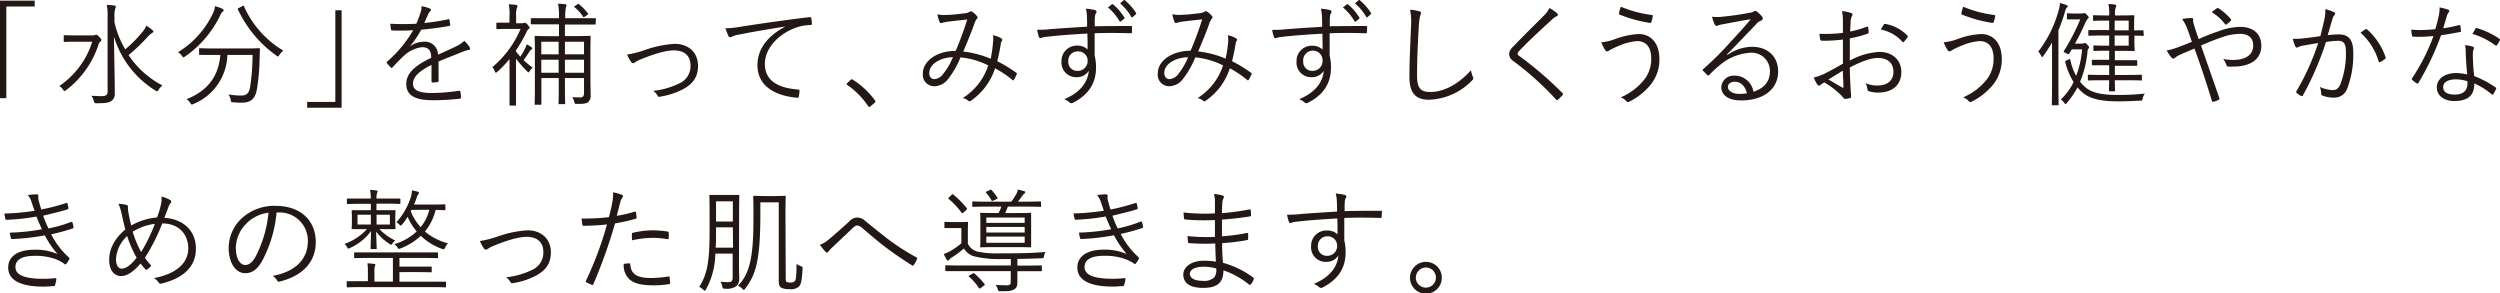 <svg id="レイヤー_1" data-name="レイヤー 1" xmlns="http://www.w3.org/2000/svg" viewBox="0 0 576.53 67.64"><defs><style>.cls-1{fill:#231815;}</style></defs><title>s-primer-sp</title><path class="cls-1" d="M8,.15V1.5H1.46V22.64H0V.15Z"/><path class="cls-1" d="M21.4,8.16a1.2,1.2,0,0,0,.5-.08A.5.5,0,0,1,22.16,8c.15,0,.34.08.7.47s.52.6.52.76a.43.43,0,0,1-.21.33,1.65,1.65,0,0,0-.47.78,21.56,21.56,0,0,1-7.43,10.43c-.19.16-.29.23-.37.23s-.2-.1-.36-.33a3,3,0,0,0-.86-.84A19.27,19.27,0,0,0,21.27,9.62H17.55c-1.92,0-2.52.05-2.65.05s-.2,0-.2-.21V8.29c0-.16,0-.18.2-.18s.73.05,2.65.05Zm5-3a21,21,0,0,0,2.49,6.21A28.54,28.54,0,0,0,33,7.17a4.44,4.44,0,0,0,.73-1.25,9.8,9.8,0,0,1,1.4,1c.18.13.24.23.24.36s-.13.23-.32.34a5.57,5.57,0,0,0-1.19,1.09,43.8,43.8,0,0,1-4.21,4,21.13,21.13,0,0,0,7.82,7,4,4,0,0,0-.91,1c-.15.23-.21.34-.34.34a1.75,1.75,0,0,1-.39-.18A22.17,22.17,0,0,1,26.27,8.42c.07,4.52.2,9.85.2,13.1a1.9,1.9,0,0,1-.93,1.85c-.5.31-1.28.44-3.23.44-.52,0-.52,0-.67-.52a3.45,3.45,0,0,0-.55-1.19c.65,0,1.53.07,2.24.07,1.06,0,1.48-.23,1.48-1V4a13.71,13.71,0,0,0-.18-2.86c.6,0,1.25.08,1.74.13.21,0,.34.13.34.23a2,2,0,0,1-.16.55A6.69,6.69,0,0,0,26.4,4Z"/><path class="cls-1" d="M51.37,2.7a1.45,1.45,0,0,0-.46.57A24.4,24.4,0,0,1,42.72,13c-.21.16-.32.23-.39.23s-.21-.1-.37-.33a3.05,3.05,0,0,0-.91-.86,21,21,0,0,0,8.11-9.08,5.37,5.37,0,0,0,.42-1.53A11.18,11.18,0,0,1,51.24,2c.24.11.34.24.34.39A.46.46,0,0,1,51.37,2.7Zm4.81,8.48c2.55,0,3.38-.06,3.54-.06s.23.06.23.24c-.05.8-.05,1.66-.1,2.75a46.64,46.64,0,0,1-.62,6.56c-.32,1.74-1.12,3-3.33,3a17.23,17.23,0,0,1-2.08-.08c-.52,0-.52,0-.63-.6a3,3,0,0,0-.52-1.22,16.26,16.26,0,0,0,3,.26c1.22,0,1.77-.57,2-1.95a47.72,47.72,0,0,0,.57-7.41h-5.8a12.61,12.61,0,0,1-7.82,11.31,1.16,1.16,0,0,1-.37.13c-.13,0-.2-.1-.39-.39a3,3,0,0,0-.83-.86c4.79-1.87,7.39-5.25,7.78-10.19H49.61c-2.53,0-3.36,0-3.49,0s-.21,0-.21-.2V11.33c0-.18,0-.21.21-.21s1,.06,3.49.06Zm-.31-9.76c.31-.15.34-.12.42.08a22.35,22.35,0,0,0,9.05,10.17,3.76,3.76,0,0,0-.91,1c-.16.23-.24.36-.32.36a.87.87,0,0,1-.36-.2A27.34,27.34,0,0,1,54.86,2.18c-.11-.21,0-.21.23-.34Z"/><path class="cls-1" d="M70.83,24.85V23.5h6.5V2.36h1.45V24.85Z"/><path class="cls-1" d="M101.15,18.61c0,.21-.05.29-.29.31a6.25,6.25,0,0,1-1.12.11c-.15,0-.23-.13-.23-.31,0-1.15,0-2.42,0-3.75-2.86,1.43-4.27,2.76-4.27,4.32s1.43,2.16,4.45,2.16a45.81,45.81,0,0,0,6.19-.52c.13,0,.23,0,.28.18a7.23,7.23,0,0,1,.16,1.27c0,.24-.11.34-.21.37a52.28,52.28,0,0,1-6.42.36c-3.64,0-6-.94-6-3.72,0-2.18,1.43-4,5.75-6.06,0-1.76-.65-2.47-2.19-2.44A7.43,7.43,0,0,0,93,13c-.94.88-1.56,1.56-2.47,2.52-.16.18-.26.18-.39.05a8.74,8.74,0,0,1-.91-1c-.08-.16-.1-.21.05-.37a28.1,28.1,0,0,0,6-7.23c-1.61.11-3.19.11-4.83.06-.21,0-.26-.08-.29-.26s-.13-.89-.15-1.3a53,53,0,0,0,6,0A23.58,23.58,0,0,0,97,2.83a3.81,3.81,0,0,0,.21-1.41,8.65,8.65,0,0,1,2,.58.32.32,0,0,1,0,.57,2.36,2.36,0,0,0-.46.73c-.32.65-.55,1.19-.89,2a48.89,48.89,0,0,0,5.49-.85c.21-.06.26-.06.31.1,0,.36.13.73.16,1.14,0,.19-.06.26-.34.32-2.06.36-4.27.65-6.35.85a21.44,21.44,0,0,1-2.65,3.88l0,0a5.62,5.62,0,0,1,3.25-1.12,3,3,0,0,1,3.27,3c1.28-.57,2.76-1.24,4.06-1.87a7.29,7.29,0,0,0,2-1.32,6.54,6.54,0,0,1,1.27,1.5c.21.39,0,.55-.26.6a7.18,7.18,0,0,0-1.43.42c-2,.83-3.61,1.43-5.51,2.23Z"/><path class="cls-1" d="M119,11.88a12.82,12.82,0,0,0,1,1.17,11.34,11.34,0,0,0,1.06-1.82,4,4,0,0,0,.37-1,6.33,6.33,0,0,1,1.09.62c.16.11.23.18.23.29s0,.18-.2.26a1.83,1.83,0,0,0-.5.57c-.44.7-.83,1.25-1.3,1.9a18.62,18.62,0,0,0,2.11,1.74,2.73,2.73,0,0,0-.65.7c-.16.24-.24.37-.34.37s-.18-.11-.34-.26A26.56,26.56,0,0,1,119,13.54v7.57c0,2.08,0,2.94,0,3.07s0,.18-.23.18H117.7c-.18,0-.2,0-.2-.18s0-1,0-3.07V13.62a25,25,0,0,1-2.81,2.94c-.16.13-.26.21-.34.21s-.15-.11-.23-.29a3.11,3.11,0,0,0-.57-1,23.38,23.38,0,0,0,6.5-8.81h-3c-1.72,0-2.21.05-2.37.05s-.21,0-.21-.21V5.43c0-.18,0-.21.21-.21s.65,0,2.37,0h.44V3.82A12.12,12.12,0,0,0,117.34,1a13.49,13.49,0,0,1,1.66.13c.21,0,.34.13.34.23a1.42,1.42,0,0,1-.15.5,5.64,5.64,0,0,0-.16,2v1.5h1.38a1,1,0,0,0,.47-.1.42.42,0,0,1,.2,0c.16,0,.32.1.63.47s.41.49.41.65-.07.23-.23.33a1.35,1.35,0,0,0-.47.71A37.09,37.09,0,0,1,119,11.59Zm18.36-6.42c0,.18,0,.2-.24.2s-1,0-3.56,0h-3.28V8.32h2.32c2.42,0,3.25-.06,3.41-.06s.2,0,.2.21-.05,1.2-.05,3.62v5.79c0,1.8.05,3.18.05,4a2,2,0,0,1-.54,1.63c-.42.37-1.09.47-2.6.45-.52,0-.52,0-.63-.45a2.5,2.5,0,0,0-.49-1.11c.78.05,1.32.07,1.85.07s.88-.23.88-1V18h-4.4V20.3c0,2.37.06,3.38.06,3.54s0,.18-.21.18H129c-.18,0-.2,0-.2-.18s.05-1.17.05-3.54V18h-4v2.52c0,2.31,0,3.3,0,3.46s0,.18-.21.18H123.5c-.18,0-.21,0-.21-.18s.06-1.07.06-3.49V12c0-2.44-.06-3.38-.06-3.51s0-.21.21-.21,1,.06,3.41.06h2V5.61h-2.71c-2.57,0-3.45,0-3.58,0s-.21,0-.21-.2v-1c0-.19,0-.21.21-.21s1,0,3.58,0h2.71a17.33,17.33,0,0,0-.21-3.35,12.12,12.12,0,0,1,1.64.13c.18,0,.31.1.31.2a1.11,1.11,0,0,1-.13.47,10,10,0,0,0-.16,2.55h3.28c2.58,0,3.46,0,3.56,0s.24,0,.24.21Zm-8.53,4.16h-4v2.91h4Zm0,4.16h-4v3h4Zm5.85-4.16h-4.4v2.91h4.4Zm0,4.16h-4.4v3h4.4ZM133.15,1c.23-.16.23-.16.42,0a11.94,11.94,0,0,1,2,2.08c.13.16.08.21-.1.34l-.57.39c-.29.18-.34.21-.47,0a8.94,8.94,0,0,0-1.9-2.11c-.16-.13-.16-.21.13-.36Z"/><path class="cls-1" d="M148.56,11.59a25.31,25.31,0,0,1,7-1.48c3.23,0,5.41,2,5.41,5.07,0,2.5-1.09,4.11-3.43,5.38a16.92,16.92,0,0,1-5.38,1.74c-.29.06-.39,0-.52-.26a3.69,3.69,0,0,0-1-1.09,17.82,17.82,0,0,0,6-1.71,4.33,4.33,0,0,0,2.6-4.16c0-2.32-1.53-3.46-3.84-3.46-1.93,0-4.74.88-7.67,2.08a6,6,0,0,0-1.23.65,1.4,1.4,0,0,1-.49.23.66.66,0,0,1-.47-.28,10,10,0,0,1-.93-1.72A22.92,22.92,0,0,0,148.56,11.59Z"/><path class="cls-1" d="M181,6.13c-3.9.63-7.28,1.17-10.56,1.85a5.34,5.34,0,0,0-1.56.44,1.41,1.41,0,0,1-.49.18.44.44,0,0,1-.37-.23,15.53,15.53,0,0,1-.73-1.85,20.88,20.88,0,0,0,3.23-.31c3.87-.62,9.15-1.4,16.12-2.26.26,0,.39,0,.44.21a7.11,7.11,0,0,1,.16,1.3c0,.23-.08.28-.34.31a10.71,10.71,0,0,0-3.8.78c-3.79,1.51-6.71,4.7-6.71,8.19,0,4.31,3.77,5.59,7.57,5.9.34,0,.42.08.42.29a7.53,7.53,0,0,1-.16,1.24c0,.29-.13.39-.42.37-4.39-.39-9.12-2.26-9.12-7.52,0-3.66,2.26-6.68,6.34-8.84Z"/><path class="cls-1" d="M196.16,18.43a.5.5,0,0,1,.29-.16c.08,0,.16.06.29.16a18.17,18.17,0,0,1,5,4.68.59.59,0,0,1,.13.31c0,.11,0,.18-.18.31l-.94.78c-.13.11-.21.16-.26.16s-.18,0-.29-.21a18.91,18.91,0,0,0-4.78-4.86c-.13-.08-.18-.13-.18-.18s0-.13.13-.26Z"/><path class="cls-1" d="M229,9.8A5.78,5.78,0,0,0,229,8.13a5.81,5.81,0,0,1,1.95.73.37.37,0,0,1,.13.52,1.55,1.55,0,0,0-.29.78c-.18,1.17-.49,2.73-.81,3.95a32.73,32.73,0,0,1,4.4,2.68c.15.08.15.18.1.34-.18.36-.47,1-.67,1.3-.11.16-.24.1-.34,0a24.37,24.37,0,0,0-4-2.68A14.37,14.37,0,0,1,224,23.16c-.31.24-.42.26-.65.11a2.73,2.73,0,0,0-1.33-.65,14,14,0,0,0,5.88-7.54,18.35,18.35,0,0,0-6.4-1.85,20,20,0,0,1-2.86,5,4.1,4.1,0,0,1-3.19,1.66,2.64,2.64,0,0,1-2.63-2.94c0-2.88,3.22-5.2,7.57-5.22a75,75,0,0,0,2.67-7.23c-1.79.18-3.66.39-4.57.52a8.05,8.05,0,0,0-1.15.23.71.71,0,0,1-.31.08.34.34,0,0,1-.31-.16,8.7,8.7,0,0,1-.55-1.87,7.5,7.5,0,0,0,2.26.13c1.15,0,2.55-.18,4-.36a2.53,2.53,0,0,0,1.2-.37.49.49,0,0,1,.55,0,4.6,4.6,0,0,1,1.11,1c.21.26.21.44,0,.62a3.59,3.59,0,0,0-.62,1.25c-.86,2.39-1.66,4.24-2.52,6.32a22.44,22.44,0,0,1,6.32,1.66A30.71,30.71,0,0,0,229,9.8Zm-14.71,7c0,.85.44,1.45,1.17,1.45a2.81,2.81,0,0,0,2.1-1.27,16,16,0,0,0,2.21-3.8C216.68,13.26,214.32,14.89,214.32,16.77Z"/><path class="cls-1" d="M261.05,7.41c0,.23-.08.26-.34.26-2.78-.08-5.33-.11-8.27,0,0,1.63,0,3.43,0,5.17a11,11,0,0,1,.32,2.73c0,3.28-1.41,6.06-5.07,8a1.35,1.35,0,0,1-.6.24.76.76,0,0,1-.47-.21,3.87,3.87,0,0,0-1.19-.73c3.71-1.53,5.43-3.92,5.66-6.55a3.21,3.21,0,0,1-2.86,1.48,3.35,3.35,0,0,1-3.43-3.66,3.49,3.49,0,0,1,3.56-3.62,3.29,3.29,0,0,1,2.45.89c0-1.28,0-2.45-.05-3.67-3.72.21-7.23.47-9.7.78-.63.08-.94.26-1.15.26a.31.31,0,0,1-.31-.26,7.64,7.64,0,0,1-.41-1.66,23.62,23.62,0,0,0,3.27-.16c2.11-.16,4.78-.34,8.24-.55,0-1.06,0-1.58-.05-2.41A6.81,6.81,0,0,0,250.41,2a14.81,14.81,0,0,1,2,.29c.28.08.47.21.47.39a.92.92,0,0,1-.19.47,1.61,1.61,0,0,0-.18.7c-.05.57-.05,1.07-.05,2.21C255.33,6,257.87,6,260.76,6c.23,0,.29,0,.29.29Zm-14.69,6.7a2.06,2.06,0,0,0,2.1,2.24,2.29,2.29,0,0,0,2.37-2.29,2.17,2.17,0,0,0-2.32-2.21A2.14,2.14,0,0,0,246.36,14.11ZM256.42,1c.1-.08.15-.05.26,0a13,13,0,0,1,2.6,3,.22.22,0,0,1,0,.29l-.76.62a.21.21,0,0,1-.34,0,11.86,11.86,0,0,0-2.67-3.2Zm2.7-.94c.11-.07.18-.1.29,0A12.82,12.82,0,0,1,262,3c.08.13,0,.2-.08.31l-.7.62c-.1.11-.21.11-.31,0a11.84,11.84,0,0,0-2.6-3.15Z"/><path class="cls-1" d="M283.22,9.8a5.77,5.77,0,0,0-.08-1.67,5.73,5.73,0,0,1,1.95.73.36.36,0,0,1,.13.52,1.56,1.56,0,0,0-.28.78c-.19,1.17-.5,2.73-.81,3.95a32.63,32.63,0,0,1,4.39,2.68c.16.08.16.18.11.34-.18.36-.47,1-.68,1.3-.1.16-.23.1-.34,0a24.33,24.33,0,0,0-4-2.68,14.37,14.37,0,0,1-5.46,7.41c-.32.24-.42.26-.65.11a2.78,2.78,0,0,0-1.33-.65,14,14,0,0,0,5.88-7.54,18.35,18.35,0,0,0-6.4-1.85,20.32,20.32,0,0,1-2.86,5,4.11,4.11,0,0,1-3.2,1.66A2.64,2.64,0,0,1,267,16.92c0-2.88,3.22-5.2,7.56-5.22a74.92,74.92,0,0,0,2.68-7.23c-1.79.18-3.67.39-4.58.52a8.13,8.13,0,0,0-1.14.23.71.71,0,0,1-.31.08.32.32,0,0,1-.31-.16,8.15,8.15,0,0,1-.55-1.87,7.48,7.48,0,0,0,2.26.13c1.15,0,2.55-.18,4-.36a2.58,2.58,0,0,0,1.2-.37.48.48,0,0,1,.54,0,4.65,4.65,0,0,1,1.12,1c.21.26.21.44,0,.62a3.59,3.59,0,0,0-.62,1.25c-.86,2.39-1.67,4.24-2.53,6.32a22.35,22.35,0,0,1,6.32,1.66A28.93,28.93,0,0,0,283.22,9.8Zm-14.72,7c0,.85.45,1.45,1.17,1.45A2.81,2.81,0,0,0,271.78,17a16,16,0,0,0,2.21-3.8C270.87,13.26,268.5,14.89,268.5,16.77Z"/><path class="cls-1" d="M315.23,7.41c0,.23-.08.26-.34.26-2.78-.08-5.33-.11-8.26,0,0,1.63,0,3.43,0,5.17a11,11,0,0,1,.31,2.73c0,3.28-1.4,6.06-5.07,8a1.32,1.32,0,0,1-.59.24.74.74,0,0,1-.47-.21,4,4,0,0,0-1.2-.73c3.72-1.53,5.44-3.92,5.67-6.55a3.21,3.21,0,0,1-2.86,1.48A3.35,3.35,0,0,1,299,14.17a3.49,3.49,0,0,1,3.56-3.62,3.26,3.26,0,0,1,2.44.89c0-1.28,0-2.45-.05-3.67-3.72.21-7.23.47-9.7.78-.62.08-.93.26-1.14.26a.3.3,0,0,1-.31-.26,8.16,8.16,0,0,1-.42-1.66,23.75,23.75,0,0,0,3.28-.16c2.1-.16,4.78-.34,8.24-.55,0-1.06,0-1.58-.05-2.41A7.27,7.27,0,0,0,304.6,2a14.62,14.62,0,0,1,2,.29c.29.08.47.21.47.39a1,1,0,0,1-.18.47,1.48,1.48,0,0,0-.18.7c-.05.57-.05,1.07-.05,2.21C309.51,6,312.06,6,315,6c.23,0,.28,0,.28.29Zm-14.69,6.7a2.06,2.06,0,0,0,2.11,2.24A2.29,2.29,0,0,0,305,14.06a2.24,2.24,0,1,0-4.47,0ZM310.6,1c.11-.08.16-.05.26,0a12.58,12.58,0,0,1,2.6,3,.2.2,0,0,1,0,.29l-.75.62a.21.21,0,0,1-.34,0,11.72,11.72,0,0,0-2.68-3.2Zm2.71-.94c.1-.07.18-.1.28,0A13.11,13.11,0,0,1,316.17,3c.08.13.05.2-.08.31l-.7.62c-.11.11-.21.11-.31,0a11.84,11.84,0,0,0-2.6-3.15Z"/><path class="cls-1" d="M327.29,2.6c.28.07.41.2.41.39a2.07,2.07,0,0,1-.2.67,14.47,14.47,0,0,0-.32,2.68c-.23,3.93-.39,7.49-.39,11.08,0,2.91.81,3.79,3.07,3.79,3.3,0,6.68-2,9.36-5a6.58,6.58,0,0,0,.44,1.5,1.14,1.14,0,0,1,.11.37c0,.15-.08.28-.31.49A14.46,14.46,0,0,1,329.55,23c-2.94,0-4.52-1.4-4.52-5.23s.23-7.93.36-11.59a14.28,14.28,0,0,0-.21-3.93A9.94,9.94,0,0,1,327.29,2.6Z"/><path class="cls-1" d="M359.09,3.06a.6.6,0,0,1,.18.34c0,.16-.11.26-.26.34a3.06,3.06,0,0,0-1,.68c-2.55,2.31-5.72,5.25-7.67,7.33a1,1,0,0,0-.37.65c0,.18.11.31.34.47a82.52,82.52,0,0,1,10,8.58c.18.2.23.26,0,.52a11.26,11.26,0,0,1-1,1c-.2.16-.31.19-.49-.05a68.65,68.65,0,0,0-9.8-8.81,2.06,2.06,0,0,1-1-1.64,2.44,2.44,0,0,1,.91-1.69c2.11-2.24,4.94-5,7.26-7.33a6.16,6.16,0,0,0,1.14-1.61A12.71,12.71,0,0,1,359.09,3.06Z"/><path class="cls-1" d="M372.23,9.1a18.13,18.13,0,0,1,5.64-1.25c2.58,0,4.81,1.77,4.81,5.82a9.23,9.23,0,0,1-2.13,6,15,15,0,0,1-4.6,3.66c-.52.29-.7.24-.89,0a3.19,3.19,0,0,0-1.3-.88,13.9,13.9,0,0,0,5.54-4.24,7.67,7.67,0,0,0,1.49-4.73c0-3.12-1.64-4-3.23-4a12.43,12.43,0,0,0-3.8.91,22.54,22.54,0,0,0-2.34,1.06c-.36.21-.57.39-.83.39s-.36-.21-.49-.41a12.28,12.28,0,0,1-.83-1.67A12.29,12.29,0,0,0,372.23,9.1Zm8.66-5.65c.21,0,.28.13.26.34A7.75,7.75,0,0,1,380.84,5c-.08.21-.11.32-.29.29a30.24,30.24,0,0,1-7.1-1.95c-.07,0-.1-.13-.07-.36a6.82,6.82,0,0,1,.41-1.43A26.76,26.76,0,0,0,380.89,3.45Z"/><path class="cls-1" d="M398.43,12.63A10.16,10.16,0,0,1,404,10.79c3.74,0,6.06,2.31,6.06,5.69,0,3.87-3.07,6.68-8.58,6.68-3.12,0-4.53-1.4-4.53-3.07a2.84,2.84,0,0,1,3-2.65,4.4,4.4,0,0,1,4.42,3.72c2.24-.73,3.8-2.18,3.8-4.73a4.22,4.22,0,0,0-4.5-4.27,12,12,0,0,0-7.15,2.94,25.25,25.25,0,0,0-2.29,2.13c-.2.21-.33.24-.52.06s-.7-.71-1-1c-.1-.13-.08-.24.11-.39a71.22,71.22,0,0,0,5.87-5.8c1.51-1.64,3.07-3.3,5.07-5.67-2.16.34-4.18.73-6.5,1.17a4.31,4.31,0,0,0-.91.23,1.49,1.49,0,0,1-.49.13.47.47,0,0,1-.42-.31,8.62,8.62,0,0,1-.62-1.79,9.79,9.79,0,0,0,2.29,0c2.05-.2,4.18-.49,6.47-.93a2.59,2.59,0,0,0,.81-.24.87.87,0,0,1,.36-.18.77.77,0,0,1,.47.21,6.89,6.89,0,0,1,1.12,1.09.7.7,0,0,1,.18.44.55.55,0,0,1-.39.5,2.68,2.68,0,0,0-1.22.91c-2.32,2.44-4.06,4.26-6.66,6.91Zm1.64,6.22c-.84,0-1.59.41-1.59,1.22s.94,1.58,2.68,1.58a8.94,8.94,0,0,0,1.69-.13C402.51,20,401.55,18.85,400.07,18.85Z"/><path class="cls-1" d="M425,5a11.31,11.31,0,0,0-.21-2.44A9.91,9.91,0,0,1,426.9,3a.41.41,0,0,1,.31.39.69.69,0,0,1-.13.34A2.67,2.67,0,0,0,426.77,5c0,.71-.08,1.43-.1,2.27a24.78,24.78,0,0,0,3.82-1.1c.21-.07.31,0,.34.19a7.89,7.89,0,0,1,.1,1.09c0,.23-.08.26-.29.34a25.72,25.72,0,0,1-4.05,1.06c0,1.69,0,3.41,0,5.12a15.9,15.9,0,0,1,6.79-2c3.19,0,5.09,2,5.09,4.6,0,3.15-2.13,4.78-5.4,4.78a6.58,6.58,0,0,1-2.08-.31c-.26-.08-.34-.26-.37-.67a3.46,3.46,0,0,0-.42-1.2,6.63,6.63,0,0,0,2.79.55c2.08,0,3.66-1,3.66-3.2,0-1.9-1.27-3.15-3.58-3.15-1.54,0-3.59.68-6.48,2.19,0,.93.05,2.36.13,4,.05,1.23.16,2.06.16,2.47s0,.52-.29.6a5.5,5.5,0,0,1-1.09.18c-.24,0-.37-.26-1-.93A19.26,19.26,0,0,0,420.71,19c-.39.23-.65.41-.88.57a.64.64,0,0,1-.37.18c-.15,0-.26-.1-.39-.29a9.43,9.43,0,0,1-.8-1.58,12.5,12.5,0,0,0,2.52-.91c1.14-.55,2.62-1.38,4.21-2.29,0-1.85,0-3.77,0-5.56a37,37,0,0,1-4.75.28c-.34,0-.45-.13-.5-.39a6.13,6.13,0,0,1-.15-1.22,32.09,32.09,0,0,0,5.4-.21C425,6.63,425,5.9,425,5Zm-3.36,13.32c1.25.72,2.13,1.27,3.23,1.87.18.1.26.05.26-.18-.06-1.12-.08-2.27-.16-3.7C423.8,17,422.92,17.57,421.67,18.33ZM434.39,5.72c.1-.19.18-.24.36-.21a9.27,9.27,0,0,1,5.15,2.73.23.23,0,0,1,0,.34,8.22,8.22,0,0,1-.83,1.06.21.21,0,0,1-.34,0,9.13,9.13,0,0,0-5-2.83A9.07,9.07,0,0,1,434.39,5.72Z"/><path class="cls-1" d="M451.19,9.1a18.13,18.13,0,0,1,5.64-1.25c2.58,0,4.81,1.77,4.81,5.82a9.29,9.29,0,0,1-2.13,6,15.12,15.12,0,0,1-4.6,3.66c-.52.29-.7.24-.89,0a3.26,3.26,0,0,0-1.3-.88,13.9,13.9,0,0,0,5.54-4.24,7.67,7.67,0,0,0,1.48-4.73c0-3.12-1.63-4-3.22-4a12.43,12.43,0,0,0-3.8.91,22.54,22.54,0,0,0-2.34,1.06c-.36.21-.57.39-.83.39s-.36-.21-.49-.41a12.28,12.28,0,0,1-.83-1.67A12.29,12.29,0,0,0,451.19,9.1Zm8.66-5.65c.21,0,.28.13.26.34A7.75,7.75,0,0,1,459.8,5c-.08.21-.11.32-.29.29a30.24,30.24,0,0,1-7.1-1.95c-.08,0-.1-.13-.08-.36a7.51,7.51,0,0,1,.42-1.43A26.76,26.76,0,0,0,459.85,3.45Z"/><path class="cls-1" d="M473.22,13.15c0-.88,0-2.18,0-3.35a30.52,30.52,0,0,1-2,3.09c-.13.16-.21.26-.28.26s-.16-.1-.24-.26a3.39,3.39,0,0,0-.65-1,27.21,27.21,0,0,0,4.68-9.44,7.85,7.85,0,0,0,.32-1.74,10.36,10.36,0,0,1,1.48.44c.2.08.31.16.31.31s-.13.24-.24.34a2.66,2.66,0,0,0-.44,1.07A38.66,38.66,0,0,1,474.7,7v13c0,2.76.05,3.95.05,4.08s0,.19-.21.19H473.4c-.21,0-.23,0-.23-.19s.05-1.32.05-4.08Zm6.83-3.09a1.07,1.07,0,0,0,.5-.08.53.53,0,0,1,.23-.08c.11,0,.26.08.63.47s.36.44.36.57a.43.43,0,0,1-.15.29,1,1,0,0,0-.21.62,23.93,23.93,0,0,1-1.72,7,9.7,9.7,0,0,0,1.22,1.27c1.82,1.59,4.89,1.77,7.41,1.77a54.36,54.36,0,0,0,6.32-.31,2.53,2.53,0,0,0-.49,1.06c-.11.55-.11.55-.63.57-1.53.08-3,.16-5,.16-3.07,0-6.24-.29-8.22-2a8.58,8.58,0,0,1-1.19-1.22,21.24,21.24,0,0,1-2.47,3.59c-.13.18-.21.26-.29.26s-.18-.11-.34-.31a3.39,3.39,0,0,0-.75-.76,13.71,13.71,0,0,0,2.94-4,15.7,15.7,0,0,1-1.93-4.63c-.05-.18,0-.23.29-.36l.49-.23c.29-.13.34-.11.39.07a12.82,12.82,0,0,0,1.35,3.72,22,22,0,0,0,1.36-6.11h-2.37l-.54.91c-.06.11-.11.18-.21.18a1.64,1.64,0,0,1-.6-.23c-.57-.29-.6-.31-.42-.57a49.45,49.45,0,0,0,3.72-7.2h-1.4c-1,0-1.3,0-1.46,0s-.21,0-.21-.21v-1c0-.18,0-.21.21-.21s.44.06,1.67.06h1.32a1.42,1.42,0,0,0,.57-.08.69.69,0,0,1,.24,0c.15,0,.28,0,.67.46.26.26.34.42.34.52s-.08.21-.23.34a4.18,4.18,0,0,0-.6,1c-.65,1.51-1.43,3.07-2.34,4.71Zm14.33-2c0,.18,0,.21-.21.21s-1.06-.05-1.79-.05h-.16v.93c0,1.67.06,2.26.06,2.39s0,.24-.21.24-.94-.05-3-.05h-1.36v2.15h1.95c2.19,0,2.89,0,3,0s.21,0,.21.21v.88c0,.19,0,.21-.21.21s-.83,0-3,0h-1.95v2.11h2.71c2.39,0,3.2-.06,3.33-.06s.2,0,.2.21v.91c0,.18,0,.21-.2.21s-.94-.05-3.33-.05h-2.71c0,1.51.06,2.26.06,2.34s0,.21-.21.21h-1c-.19,0-.21,0-.21-.21s0-.83.05-2.34h-1.4c-2.39,0-3.17.05-3.33.05s-.18,0-.18-.21v-.91c0-.18,0-.21.18-.21s.94.06,3.33.06h1.4V15.05h-.78c-2.18,0-2.88,0-3,0s-.21,0-.21-.21V14c0-.18,0-.21.21-.21s.83,0,3,0h.78V11.7h-.91c-1.84,0-2.39.05-2.52.05s-.21,0-.21-.24v-.83c0-.18,0-.21.21-.21s.68.06,2.52.06h.91V8.19h-1.07c-2.54,0-3.37.05-3.53.05s-.21,0-.21-.21V7.15c0-.19,0-.21.21-.21s1,0,3.53,0h1.07V4.75h-.73c-2,0-2.65.06-2.78.06s-.21,0-.21-.21V3.71c0-.18,0-.2.21-.2s.73.05,2.78.05h.73V3.45a10,10,0,0,0-.18-2.52c.68,0,1.07.08,1.51.13.18,0,.31.11.31.24a.73.73,0,0,1-.1.36,3.83,3.83,0,0,0-.19,1.66v.24H489c2.1,0,2.91-.05,3-.05s.21,0,.21.2-.06.78-.06,2.45V7h.16c.73,0,1.66,0,1.79,0s.21,0,.21.21ZM490.9,4.75h-3.23V7h3.23Zm0,3.44h-3.23v2.34h3.23Z"/><path class="cls-1" d="M511.66,7.2a14.52,14.52,0,0,1,4.94-1c3,0,4.89,1.59,4.89,4.34,0,3.23-2.65,4.81-6.39,4.81a9.88,9.88,0,0,1-1.23,0c-.26,0-.33-.1-.41-.26a4.63,4.63,0,0,0-.76-1.48,13.08,13.08,0,0,0,2.32.21c2.6,0,4.6-1,4.6-3.36,0-2.08-1.59-2.65-3-2.65a12.38,12.38,0,0,0-4.13.75c-1.72.58-3.33,1.25-4.91,1.93,1.45,4.16,2.8,8,4.21,12.06.1.26.1.34-.16.47a5,5,0,0,1-1.27.47c-.16,0-.18,0-.24-.16-1.32-4.29-2.52-7.95-4.05-12.14L503,12.5a5.44,5.44,0,0,0-1.4.81.66.66,0,0,1-.39.21.65.65,0,0,1-.45-.26,9.74,9.74,0,0,1-1.09-1.62,16.17,16.17,0,0,0,2.63-.75c1-.39,1.87-.7,3.17-1.25-.31-.93-.62-1.82-1-2.86a10.15,10.15,0,0,0-1.25-2.39,11.45,11.45,0,0,1,2.21-.23c.31,0,.34.15.34.39a2.05,2.05,0,0,0,.07.75c.08.34.21.73.52,1.72s.47,1.32.68,2C508.62,8.29,510,7.74,511.66,7.2Zm-.41-5.28c.15-.1.21-.1.39,0a13.31,13.31,0,0,1,2.81,2.47.29.29,0,0,1,0,.39,5.82,5.82,0,0,1-1,.86.23.23,0,0,1-.34-.08,10.85,10.85,0,0,0-3.07-2.76A12.92,12.92,0,0,1,511.25,1.92Z"/><path class="cls-1" d="M536,4.6a9.11,9.11,0,0,0,.24-2.5,11.13,11.13,0,0,1,2,.7.39.39,0,0,1,.11.68,1.77,1.77,0,0,0-.44.86c-.39,1.27-.73,2.49-1.12,3.77a22.38,22.38,0,0,1,2.52-.18c2.26,0,3.38,1.14,3.38,4.18a21.7,21.7,0,0,1-1.43,8.4,3.1,3.1,0,0,1-3,2,7,7,0,0,1-2.66-.46.44.44,0,0,1-.31-.45,4.58,4.58,0,0,0-.31-1.56,7.48,7.48,0,0,0,3,.73c.75,0,1.24-.26,1.74-1.35A19.65,19.65,0,0,0,541,12.16c0-2-.39-2.75-1.8-2.75a19.09,19.09,0,0,0-2.8.28A70.33,70.33,0,0,1,531.08,22a.31.31,0,0,1-.44.13,7.91,7.91,0,0,1-1-.7c-.16-.13-.13-.26-.05-.42a55,55,0,0,0,5-11.07c-1.07.15-2.13.34-3.43.57a3.88,3.88,0,0,0-1.15.34c-.28.18-.52.18-.67-.13a9.5,9.5,0,0,1-.6-1.77,17.5,17.5,0,0,0,2.7-.13c1.43-.16,2.45-.31,3.67-.49C535.4,7.09,535.68,6.05,536,4.6Zm9.54,2.13a.33.33,0,0,1,.39.1,14.88,14.88,0,0,1,4.19,6.3c.05.18.08.31-.08.44a6.27,6.27,0,0,1-1.06.7c-.21.13-.39.1-.45-.16a14.34,14.34,0,0,0-4.16-6.57A11.13,11.13,0,0,1,545.56,6.73Z"/><path class="cls-1" d="M567.05,5.79c.23,0,.31,0,.34.16s.1.78.13,1.12,0,.28-.24.31c-1.4.29-2.81.52-4.34.75a62.49,62.49,0,0,1-5.23,11c-.13.2-.26.18-.41.07a5.41,5.41,0,0,1-1-.78c-.16-.13-.16-.23,0-.44a45.8,45.8,0,0,0,4.89-9.67c-1.12.1-2.16.18-3.28.18-.39,0-.78,0-1.37-.05-.24,0-.26-.05-.32-.31a8.49,8.49,0,0,1-.15-1.3c.83.08,1.51.1,2,.1a33.54,33.54,0,0,0,3.54-.21c.31-1,.54-1.95.78-3a8.19,8.19,0,0,0,.21-2,11.55,11.55,0,0,1,2,.52.31.31,0,0,1,.24.29.53.53,0,0,1-.21.39,2.31,2.31,0,0,0-.36.81c-.29.93-.58,1.89-.84,2.8A32.41,32.41,0,0,0,567.05,5.79Zm1.58,6.3a8.11,8.11,0,0,0-.15-1.67,8.56,8.56,0,0,1,1.77.34.33.33,0,0,1,.28.31,1.33,1.33,0,0,1-.15.47,3.8,3.8,0,0,0-.11,1.22,44.53,44.53,0,0,0,.31,4.79,22.12,22.12,0,0,1,4.92,2.6c.21.13.18.2.1.41a8.09,8.09,0,0,1-.62,1.15c-.13.18-.26.15-.42,0a15.85,15.85,0,0,0-3.95-2.47c0,2.63-1.3,4.06-4.65,4.06-2,0-4-1-4-3.17,0-1.95,1.87-3.28,4.42-3.28a13.08,13.08,0,0,1,2.6.31C568.79,15.57,568.66,13.49,568.63,12.09Zm-2.21,6.21c-2.08,0-3,.81-3,1.77,0,1.19,1,1.74,2.68,1.74,2.13,0,2.91-1.12,2.91-2.44a3.12,3.12,0,0,0,0-.63A8.54,8.54,0,0,0,566.42,18.3Zm4.42-11.65c.13-.21.21-.23.45-.15a18.1,18.1,0,0,1,5.09,2.44c.19.16.19.26.06.47a8.07,8.07,0,0,1-.6,1c-.13.18-.21.15-.37.05a17.57,17.57,0,0,0-5.3-2.65C570.43,7.41,570.64,7,570.84,6.65Z"/><path class="cls-1" d="M7.28,46.61A4.43,4.43,0,0,0,6.42,45a13.17,13.17,0,0,1,2-.19c.26,0,.44.13.44.32s-.05.26-.05.41a4.48,4.48,0,0,0,.21,1.09c.18.68.34,1.15.49,1.69a48.63,48.63,0,0,0,5.75-1.5c.15-.06.23-.08.28.1a6.41,6.41,0,0,1,.24,1,.3.3,0,0,1-.24.37c-1.92.59-3.74,1-5.59,1.45a24.35,24.35,0,0,0,1.23,2.94,30.92,30.92,0,0,0,5.17-1.48c.21-.08.29,0,.36.13a5.94,5.94,0,0,1,.24,1c0,.18,0,.28-.21.36-1.59.52-3.3,1-4.94,1.35a18.48,18.48,0,0,0,4.06,5.31c.15.15.2.23.1.44a4.63,4.63,0,0,1-.62,1c-.21.24-.34.26-.58,0A9.6,9.6,0,0,0,13,59.82,13.64,13.64,0,0,0,8,59c-2.7,0-4.44.78-4.44,2.57,0,2,2.44,2.73,6.57,2.73.94,0,1.8-.08,2.66-.15.2,0,.23.1.2.28a7.43,7.43,0,0,1-.28,1.25c0,.21-.11.29-.34.31-.68,0-1.3.11-2.29.11-5.2,0-8.19-1.41-8.19-4.4,0-2.55,2.21-4.11,6-4.11a12.54,12.54,0,0,1,5.38,1,22.32,22.32,0,0,1-2.94-4.32,52.26,52.26,0,0,1-7.51.86c-.21,0-.24,0-.31-.26a5.5,5.5,0,0,1-.24-1.22,47.3,47.3,0,0,0,7.41-.78C9.26,52,8.81,51,8.4,49.94a47.88,47.88,0,0,1-6.84.75c-.21,0-.29,0-.34-.26S1.07,49.7,1,49.24a52.5,52.5,0,0,0,7-.63C7.75,48,7.57,47.44,7.28,46.61Z"/><path class="cls-1" d="M37.1,47.26a5.47,5.47,0,0,0,.13-1.92,7,7,0,0,1,2,.78c.34.2.31.46.1.72a3,3,0,0,0-.52,1c-.23.62-.49,1.27-.91,2.39,4.5.29,7.28,3.07,7.28,7.1,0,4.63-3.56,7-7.93,8.06a.52.52,0,0,1-.67-.26,3.31,3.31,0,0,0-1.09-1c4.65-.84,7.93-3.15,7.93-6.89,0-2.42-1.41-5.65-6-5.72a44.87,44.87,0,0,1-4,7.93,14.23,14.23,0,0,0,1.46,1.79,4.12,4.12,0,0,1-.86.86.34.34,0,0,1-.49,0,17.21,17.21,0,0,1-1.12-1.33c-1.64,1.92-3.1,2.89-4.5,2.89s-2.73-1.12-2.73-3.75,1.32-4.94,3.72-7c-.26-1-.58-2.37-.83-3.51A11.59,11.59,0,0,0,27.32,47a8,8,0,0,1,1.87.26c.31.1.34.26.31.55A5.82,5.82,0,0,0,29.61,49c.21,1.12.44,2.21.65,3a14.65,14.65,0,0,1,5.95-1.85A21.61,21.61,0,0,0,37.1,47.26ZM26.75,59.79c0,1.35.57,2.16,1.27,2.16.94,0,2-.62,3.49-2.52a26.59,26.59,0,0,1-2.19-5A7.85,7.85,0,0,0,26.75,59.79Zm5.8-1.66a40.76,40.76,0,0,0,3.17-6.5,12.14,12.14,0,0,0-5.12,1.82A25.55,25.55,0,0,0,32.55,58.13Z"/><path class="cls-1" d="M63.78,49a29.19,29.19,0,0,1-3.43,11.36C59.23,62.24,58.06,63,56.52,63c-2,0-3.79-2.14-3.79-5.91a9.44,9.44,0,0,1,3-6.73,11.13,11.13,0,0,1,7.8-2.89c5.83,0,9.29,3.41,9.29,8.38,0,4.23-2.63,7.64-8.27,9.07a.51.51,0,0,1-.68-.29,2.92,2.92,0,0,0-1-1C68,62.68,71,59.9,71,55.55A6.5,6.5,0,0,0,64.27,49Zm-6.89,2.49a8.09,8.09,0,0,0-2.5,5.62c0,2.83,1.17,4,2.11,4s1.66-.57,2.42-1.89a27.76,27.76,0,0,0,3-10.17A8.75,8.75,0,0,0,56.89,51.47Z"/><path class="cls-1" d="M92.33,46.82c0,.18,0,.21-.21.21s-.94-.06-3.3-.06h-2v1.51h1.25c2.11,0,2.81,0,2.94,0s.21,0,.21.23a14.17,14.17,0,0,0-.06,1.46v1c0,1,.06,1.3.06,1.46s0,.21-.21.21-.83,0-2.94,0h-.57a12.53,12.53,0,0,0,3.64,2.62,2.83,2.83,0,0,0-.6.65c-.16.21-.21.31-.31.31s-.18,0-.37-.15a12.24,12.24,0,0,1-3.12-2.86c.06,2.21.13,3.56.13,3.82s0,.21-.2.21h-1c-.18,0-.21,0-.21-.21s.06-1.59.11-3.93a12.23,12.23,0,0,1-4.84,3.88,1,1,0,0,1-.39.15c-.13,0-.18-.13-.34-.41a2.62,2.62,0,0,0-.54-.68,12.53,12.53,0,0,0,5.15-3.4h-.37c-2.1,0-2.81,0-2.94,0s-.2,0-.2-.21.05-.42.05-1.46v-1c0-1.07-.05-1.33-.05-1.46s0-.23.2-.23.84,0,2.94,0h1.28V47h-2c-2.37,0-3.15.06-3.3.06S80,47,80,46.82V46c0-.18,0-.21.21-.21s.93,0,3.3,0h2a12.82,12.82,0,0,0-.16-2,11.13,11.13,0,0,1,1.43.13c.18,0,.29.11.29.21a1.66,1.66,0,0,1-.13.44,3.43,3.43,0,0,0-.11,1.22h2c2.36,0,3.14,0,3.3,0s.21,0,.21.21Zm10.53,19.24c0,.18,0,.21-.21.21s-.94-.06-3.38-.06H83.51c-2.44,0-3.22.06-3.38.06s-.18,0-.18-.21v-1c0-.19,0-.21.18-.21s.94,0,3.38,0h1.33V62.55a11.93,11.93,0,0,0-.1-1.82c.59,0,1.09.08,1.56.13.18,0,.26.1.26.21a1,1,0,0,1-.11.36,2.86,2.86,0,0,0-.1,1.07v2.44h4.26V59.48H85.49c-2.63,0-3.46.05-3.61.05s-.21,0-.21-.21v-.91c0-.18,0-.2.21-.2s1,0,3.61,0h11.7c2.63,0,3.48,0,3.61,0s.21,0,.21.2v.91c0,.19,0,.21-.21.21s-1-.05-3.61-.05H92.12v2h3.77c2.47,0,3.33,0,3.46,0s.21,0,.21.2v.91c0,.19,0,.21-.21.21s-1-.05-3.46-.05H92.12v2.21h7.15c2.44,0,3.23,0,3.38,0s.21,0,.21.21ZM85.52,49.52H82.45v2.26h3.07Zm4.39,0H86.84v2.26h3.07Zm12.82-1.27c0,.18,0,.21-.18.21s-.65,0-2.08-.06a12.76,12.76,0,0,1-2.47,5,13.69,13.69,0,0,0,5.33,2.73,2.55,2.55,0,0,0-.65.91c-.21.49-.29.49-.78.34a13.58,13.58,0,0,1-4.86-3,14.19,14.19,0,0,1-4.63,2.89,1.4,1.4,0,0,1-.39.13c-.13,0-.21-.1-.39-.39a2.61,2.61,0,0,0-.71-.7,13,13,0,0,0,5.18-2.94A13,13,0,0,1,94,50a12,12,0,0,1-1.24,1.75c-.16.18-.27.28-.34.28s-.19-.1-.37-.28a2.72,2.72,0,0,0-.62-.5A16,16,0,0,0,94.7,45.6,6.59,6.59,0,0,0,95,43.91a11.2,11.2,0,0,1,1.3.28c.18.05.31.16.31.29a.47.47,0,0,1-.15.34,2.55,2.55,0,0,0-.44,1c-.13.36-.32.83-.55,1.35h4.13c2.11,0,2.76-.05,2.92-.05s.18,0,.18.21Zm-7.85.15-.16.32A12.13,12.13,0,0,0,97,52.38a9.74,9.74,0,0,0,2-4Z"/><path class="cls-1" d="M114.63,54.59a25.31,25.31,0,0,1,7-1.48c3.23,0,5.41,2,5.41,5.07,0,2.5-1.09,4.11-3.43,5.38a16.92,16.92,0,0,1-5.38,1.74c-.29.06-.39,0-.52-.26a3.69,3.69,0,0,0-1-1.09,18,18,0,0,0,6-1.71,4.33,4.33,0,0,0,2.59-4.16c0-2.32-1.53-3.46-3.84-3.46-1.93,0-4.74.88-7.67,2.08a6,6,0,0,0-1.23.65,1.4,1.4,0,0,1-.49.23.66.66,0,0,1-.47-.28,10,10,0,0,1-.93-1.72A22.92,22.92,0,0,0,114.63,54.59Z"/><path class="cls-1" d="M146.36,48.82c.21,0,.29,0,.31.18a9.76,9.76,0,0,1,.13,1.07c0,.26,0,.34-.26.39a42.84,42.84,0,0,1-4.7,1.06,118.44,118.44,0,0,1-5,14c-.11.23-.21.23-.39.15a13.47,13.47,0,0,1-1.23-.57.26.26,0,0,1-.1-.34,80.06,80.06,0,0,0,4.86-13c-1.69.18-3.48.29-5.25.31-.31,0-.36,0-.42-.26s-.13-.91-.2-1.43a15.58,15.58,0,0,0,1.63,0,40.32,40.32,0,0,0,4.68-.31c.37-1.38.58-2.31.76-3.27a10.61,10.61,0,0,0,.21-2.45,10.91,10.91,0,0,1,2.08.6.3.3,0,0,1,.2.29.65.65,0,0,1-.2.41,2.3,2.3,0,0,0-.42,1c-.31,1.06-.55,2.13-.83,3.12A31.23,31.23,0,0,0,146.36,48.82Zm-1.3,11.91c.21,0,.26.05.29.26.18,2.34,1.64,3.12,4.91,3.12a27.29,27.29,0,0,0,3.85-.34c.21,0,.29,0,.31.18a9.69,9.69,0,0,1,.11,1.25c0,.26-.08.31-.29.34a23.73,23.73,0,0,1-3.41.26c-2.8,0-4.55-.37-5.72-1.43a4.43,4.43,0,0,1-1.27-3.51A7.94,7.94,0,0,1,145.06,60.73Zm.65-6.68c0-.24,0-.32.34-.39a20.66,20.66,0,0,1,4.55-.55,25.9,25.9,0,0,1,3.22.26c.32.05.37.13.39.29a7,7,0,0,1,0,1.14c0,.31-.1.39-.34.34a21,21,0,0,0-3.33-.29,23.22,23.22,0,0,0-4.78.57C145.74,55,145.71,54.36,145.71,54.05Z"/><path class="cls-1" d="M170.42,60.78c0,1.2.05,2.39.05,3.51A2.13,2.13,0,0,1,169.8,66a3.83,3.83,0,0,1-2.6.57c-.52,0-.52,0-.63-.52a3.08,3.08,0,0,0-.44-1.09,15,15,0,0,0,1.92.1c.65,0,.91-.33.91-1.09V58.49h-4a17.41,17.41,0,0,1-2.15,8.24c-.13.21-.19.32-.26.32s-.19-.08-.37-.24a3.29,3.29,0,0,0-.93-.65c1.76-2.81,2.39-5.38,2.39-13V49.26c0-2.73-.05-3.95-.05-4.11s0-.2.23-.2.6,0,2.18,0h2.08c1.56,0,2.06,0,2.21,0s.21,0,.21.2-.05,1.38-.05,4.11ZM169,52.43h-3.87v.78c0,1.49,0,2.76-.08,3.9h4Zm0-6h-3.87v4.66H169Zm12.2,17.68c0,.6.05.78.18.89a1.9,1.9,0,0,0,.88.15c.55,0,.84-.08,1.07-.39s.34-1,.36-3.9a4,4,0,0,0,1,.52c.41.16.41.18.39.65-.16,2.84-.37,3.49-.78,4a2.68,2.68,0,0,1-2.19.65,4.27,4.27,0,0,1-1.79-.26c-.49-.2-.73-.65-.73-1.61V46.66h-4.24v2.52c0,10.82-1,14.1-3.51,17.4-.15.18-.23.28-.31.28s-.18-.1-.36-.28a3.21,3.21,0,0,0-1-.7c2.62-2.6,3.58-6.32,3.58-15.14V47.81c0-1.69-.05-2.27-.05-2.45s.05-.21.24-.21.59.06,2.34.06h2.31c1.72,0,2.24-.06,2.39-.06s.21,0,.21.21-.05,1.54-.05,4.63Z"/><path class="cls-1" d="M191.07,55.27c1.3-1.09,2.94-2.52,4.68-4.11a2.66,2.66,0,0,1,1.93-1,2.69,2.69,0,0,1,1.92.86c2.08,1.66,3.9,3.17,6,4.73a54.4,54.4,0,0,0,5.72,3.59c.18.1.24.2.18.33a8.07,8.07,0,0,1-.75,1.43.27.27,0,0,1-.44.08c-1.51-.93-3.75-2.42-5.51-3.74-2-1.46-3.9-3.12-5.8-4.71A2.13,2.13,0,0,0,197.7,52c-.36,0-.67.24-1.12.65-1.53,1.46-3.43,3.25-4.7,4.45a7.91,7.91,0,0,0-.86.94.34.34,0,0,1-.6.05,12.7,12.7,0,0,1-1.35-1.64A6.57,6.57,0,0,0,191.07,55.27Z"/><path class="cls-1" d="M223.2,56.18A3.37,3.37,0,0,0,225.33,58a20.65,20.65,0,0,0,5.23.42c3.46,0,6.81,0,10.53-.31a2.73,2.73,0,0,0-.31.91c-.13.52-.13.52-.65.54-1.95.08-3.8.13-5.51.16v1.53h2c2.47,0,3.28-.05,3.44-.05s.2,0,.2.21v.94c0,.18,0,.2-.2.2s-1,0-3.44,0h-2v0c0,1,0,1.64,0,2.47,0,1-.23,1.41-.75,1.72s-1,.44-3.12.42c-.5,0-.5,0-.65-.47a2.82,2.82,0,0,0-.52-1c.91.08,1.71.1,2.57.1s.94-.18.94-1V62.52H221.64c-2.47,0-3.27,0-3.43,0s-.21,0-.21-.2v-.94c0-.18,0-.21.21-.21s.94.05,3.43.05h11.47V59.74h-2a24.64,24.64,0,0,1-6.45-.62,4.05,4.05,0,0,1-2.37-1.82,22,22,0,0,1-2.91,2.15,2.23,2.23,0,0,0-.52.47c-.08.13-.15.18-.26.18a.38.38,0,0,1-.28-.23,9.84,9.84,0,0,1-.68-1.3,8.25,8.25,0,0,0,1.48-.65,15.36,15.36,0,0,0,2.58-1.82V52.59H219.8c-1.36,0-1.67,0-1.8,0s-.21,0-.21-.21V51.37c0-.18,0-.21.21-.21s.44.05,1.8.05h1.4c1.35,0,1.69-.05,1.85-.05s.2,0,.2.21-.05.6-.05,1.79Zm-3.74-11.26c.18-.16.26-.16.39-.05A20.5,20.5,0,0,1,222.94,48c.11.16.11.21-.1.42l-.65.6c-.13.1-.21.15-.29.15s-.1-.05-.18-.15a17.72,17.72,0,0,0-2.91-3.12c-.16-.13-.16-.19.1-.42Zm4.86,18.15c.18-.11.23-.11.39,0a16.75,16.75,0,0,1,2.31,2.4c.13.15.16.2-.1.39l-.7.52c-.31.23-.37.2-.5,0a11.58,11.58,0,0,0-2.23-2.55c-.16-.13-.16-.18.1-.33ZM240.1,47.49c0,.19,0,.21-.21.21s-1-.05-3.64-.05h-3.82c-.23.57-.41,1-.62,1.48h2.52c2.34,0,3.12-.05,3.28-.05s.18,0,.18.21,0,.67,0,2.26v3c0,1.61,0,2.15,0,2.28s0,.21-.18.21-.94-.05-3.28-.05h-4.84c-2.31,0-3.09.05-3.25.05s-.2,0-.2-.21.05-.67.05-2.28v-3c0-1.59-.05-2.11-.05-2.26s0-.21.2-.21.94.05,3.25.05h.78a8.66,8.66,0,0,0,.65-1.48h-2.86c-2.62,0-3.51.05-3.64.05s-.2,0-.2-.18v-.86c0-.18,0-.21.2-.21s1,.06,3.64.06h5.15a13.65,13.65,0,0,0,1.12-1.69,5.05,5.05,0,0,0,.44-1.1c.5.11,1,.24,1.41.37.15,0,.26.13.26.26s-.11.23-.24.31a2.68,2.68,0,0,0-.47.52,14.87,14.87,0,0,1-1,1.33h1.48c2.63,0,3.51-.06,3.64-.06s.21,0,.21.21ZM228.3,43.8c.21-.1.26-.08.39.05A14.69,14.69,0,0,1,230,45.54c.1.19.1.24-.16.37l-.7.31c-.31.16-.39.16-.49,0a8.93,8.93,0,0,0-1.25-1.77c-.13-.15-.08-.2.21-.33Zm8,6.37h-8.84v1.22h8.84Zm0,2.16h-8.84v1.3h8.84Zm0,2.24h-8.84V56h8.84Z"/><path class="cls-1" d="M253.88,46.61A4.57,4.57,0,0,0,253,45a13,13,0,0,1,2-.19c.26,0,.45.13.45.32s-.05.26-.05.41a4.82,4.82,0,0,0,.2,1.09c.18.68.34,1.15.5,1.69a49,49,0,0,0,5.74-1.5c.16-.06.24-.08.29.1a7.8,7.8,0,0,1,.23,1,.29.29,0,0,1-.23.37c-1.93.59-3.75,1-5.59,1.45a24.23,24.23,0,0,0,1.22,2.94A30.77,30.77,0,0,0,263,51.11c.2-.08.28,0,.36.13a7.08,7.08,0,0,1,.23,1,.27.27,0,0,1-.2.36c-1.59.52-3.31,1-4.95,1.35a18.84,18.84,0,0,0,4.06,5.31c.16.15.21.23.1.44a4,4,0,0,1-.62,1c-.21.24-.34.26-.57,0a9.69,9.69,0,0,0-1.85-.93,13.62,13.62,0,0,0-5-.78c-2.71,0-4.45.78-4.45,2.57,0,2,2.44,2.73,6.58,2.73.94,0,1.79-.08,2.65-.15.21,0,.24.1.21.28a7.49,7.49,0,0,1-.29,1.25c-.05.21-.1.29-.33.31-.68,0-1.3.11-2.29.11-5.2,0-8.19-1.41-8.19-4.4,0-2.55,2.21-4.11,6-4.11a12.59,12.59,0,0,1,5.39,1,21.88,21.88,0,0,1-2.94-4.32,52.55,52.55,0,0,1-7.52.86c-.2,0-.23,0-.31-.26a5.51,5.51,0,0,1-.23-1.22,47.56,47.56,0,0,0,7.41-.78c-.42-.89-.86-1.9-1.28-2.94a47.56,47.56,0,0,1-6.84.75c-.2,0-.28,0-.33-.26s-.16-.73-.24-1.19a52.5,52.5,0,0,0,7-.63C254.35,48,254.17,47.44,253.88,46.61Z"/><path class="cls-1" d="M280.25,56.15a49.36,49.36,0,0,1-6-.08c-.21,0-.26-.07-.29-.31a11.41,11.41,0,0,1-.08-1.32,39.85,39.85,0,0,0,6.3.18c0-1.28,0-2.63,0-3.88a48.34,48.34,0,0,1-6.89-.13c-.16,0-.21-.07-.23-.26a8.15,8.15,0,0,1-.11-1.35,44.1,44.1,0,0,0,7.23.21c0-1.07,0-1.79,0-2.76a5.84,5.84,0,0,0-.23-1.71,10.18,10.18,0,0,1,2,.34.4.4,0,0,1,.24.59,2.42,2.42,0,0,0-.31,1.2c-.06.83-.06,1.4-.08,2.29a59.57,59.57,0,0,0,6.34-.86c.21,0,.26,0,.29.18a10.28,10.28,0,0,1,.08,1.15c0,.2-.11.26-.19.26-2,.33-4.13.59-6.52.75,0,1.27,0,2.63,0,3.85a43.33,43.33,0,0,0,5.75-.76c.18,0,.26,0,.29.13,0,.32,0,.81,0,1.25,0,.16-.07.24-.26.26a46.94,46.94,0,0,1-5.74.7c0,1.62.07,3,.18,4.53A21.16,21.16,0,0,1,289,64a.35.35,0,0,1,.11.44,3.38,3.38,0,0,1-.66,1.12c-.13.16-.23.18-.38.08a19.13,19.13,0,0,0-5.93-3.3c0,2.91-1.51,4.05-4.66,4.05s-4.6-1.17-4.6-3.09c0-1.69,1.77-3.17,4.78-3.17a16.61,16.61,0,0,1,2.74.21C280.33,58.8,280.28,57.66,280.25,56.15Zm-2.58,5.36c-2.18,0-3.27.7-3.27,1.64s1,1.61,2.91,1.61A3.52,3.52,0,0,0,280,64a2.87,2.87,0,0,0,.47-2.1A12.19,12.19,0,0,0,277.67,61.51Z"/><path class="cls-1" d="M318.62,50c0,.23-.08.26-.34.26-2.78-.08-5.33-.11-8.27,0,0,1.63,0,3.43,0,5.17a11.51,11.51,0,0,1,.31,2.73c0,3.28-1.41,6.06-5.07,8a1.35,1.35,0,0,1-.6.24.76.76,0,0,1-.47-.21,3.92,3.92,0,0,0-1.2-.73c3.72-1.53,5.44-3.92,5.67-6.55a3.21,3.21,0,0,1-2.86,1.48,3.35,3.35,0,0,1-3.43-3.66A3.49,3.49,0,0,1,306,53.16a3.29,3.29,0,0,1,2.45.89c0-1.28,0-2.45-.06-3.67-3.71.21-7.22.47-9.69.78-.63.08-.94.26-1.15.26a.31.31,0,0,1-.31-.26,8.16,8.16,0,0,1-.42-1.66,23.69,23.69,0,0,0,3.28-.16c2.11-.16,4.78-.34,8.24-.55,0-1.06,0-1.58-.05-2.41a7.27,7.27,0,0,0-.26-1.75,15.07,15.07,0,0,1,2,.29c.28.08.46.21.46.39a.9.9,0,0,1-.18.47,1.61,1.61,0,0,0-.18.7c-.05.57-.05,1.07-.05,2.21,2.88-.08,5.43-.08,8.32-.08.23,0,.29,0,.29.29Zm-14.7,6.7A2.06,2.06,0,0,0,306,59a2.29,2.29,0,0,0,2.37-2.29,2.18,2.18,0,0,0-2.32-2.21A2.15,2.15,0,0,0,303.92,56.72Z"/><path class="cls-1" d="M332.5,64a3.67,3.67,0,1,1-3.67-3.61A3.65,3.65,0,0,1,332.5,64Zm-6,0a2.32,2.32,0,1,0,2.31-2.31A2.32,2.32,0,0,0,326.52,64Z"/></svg>